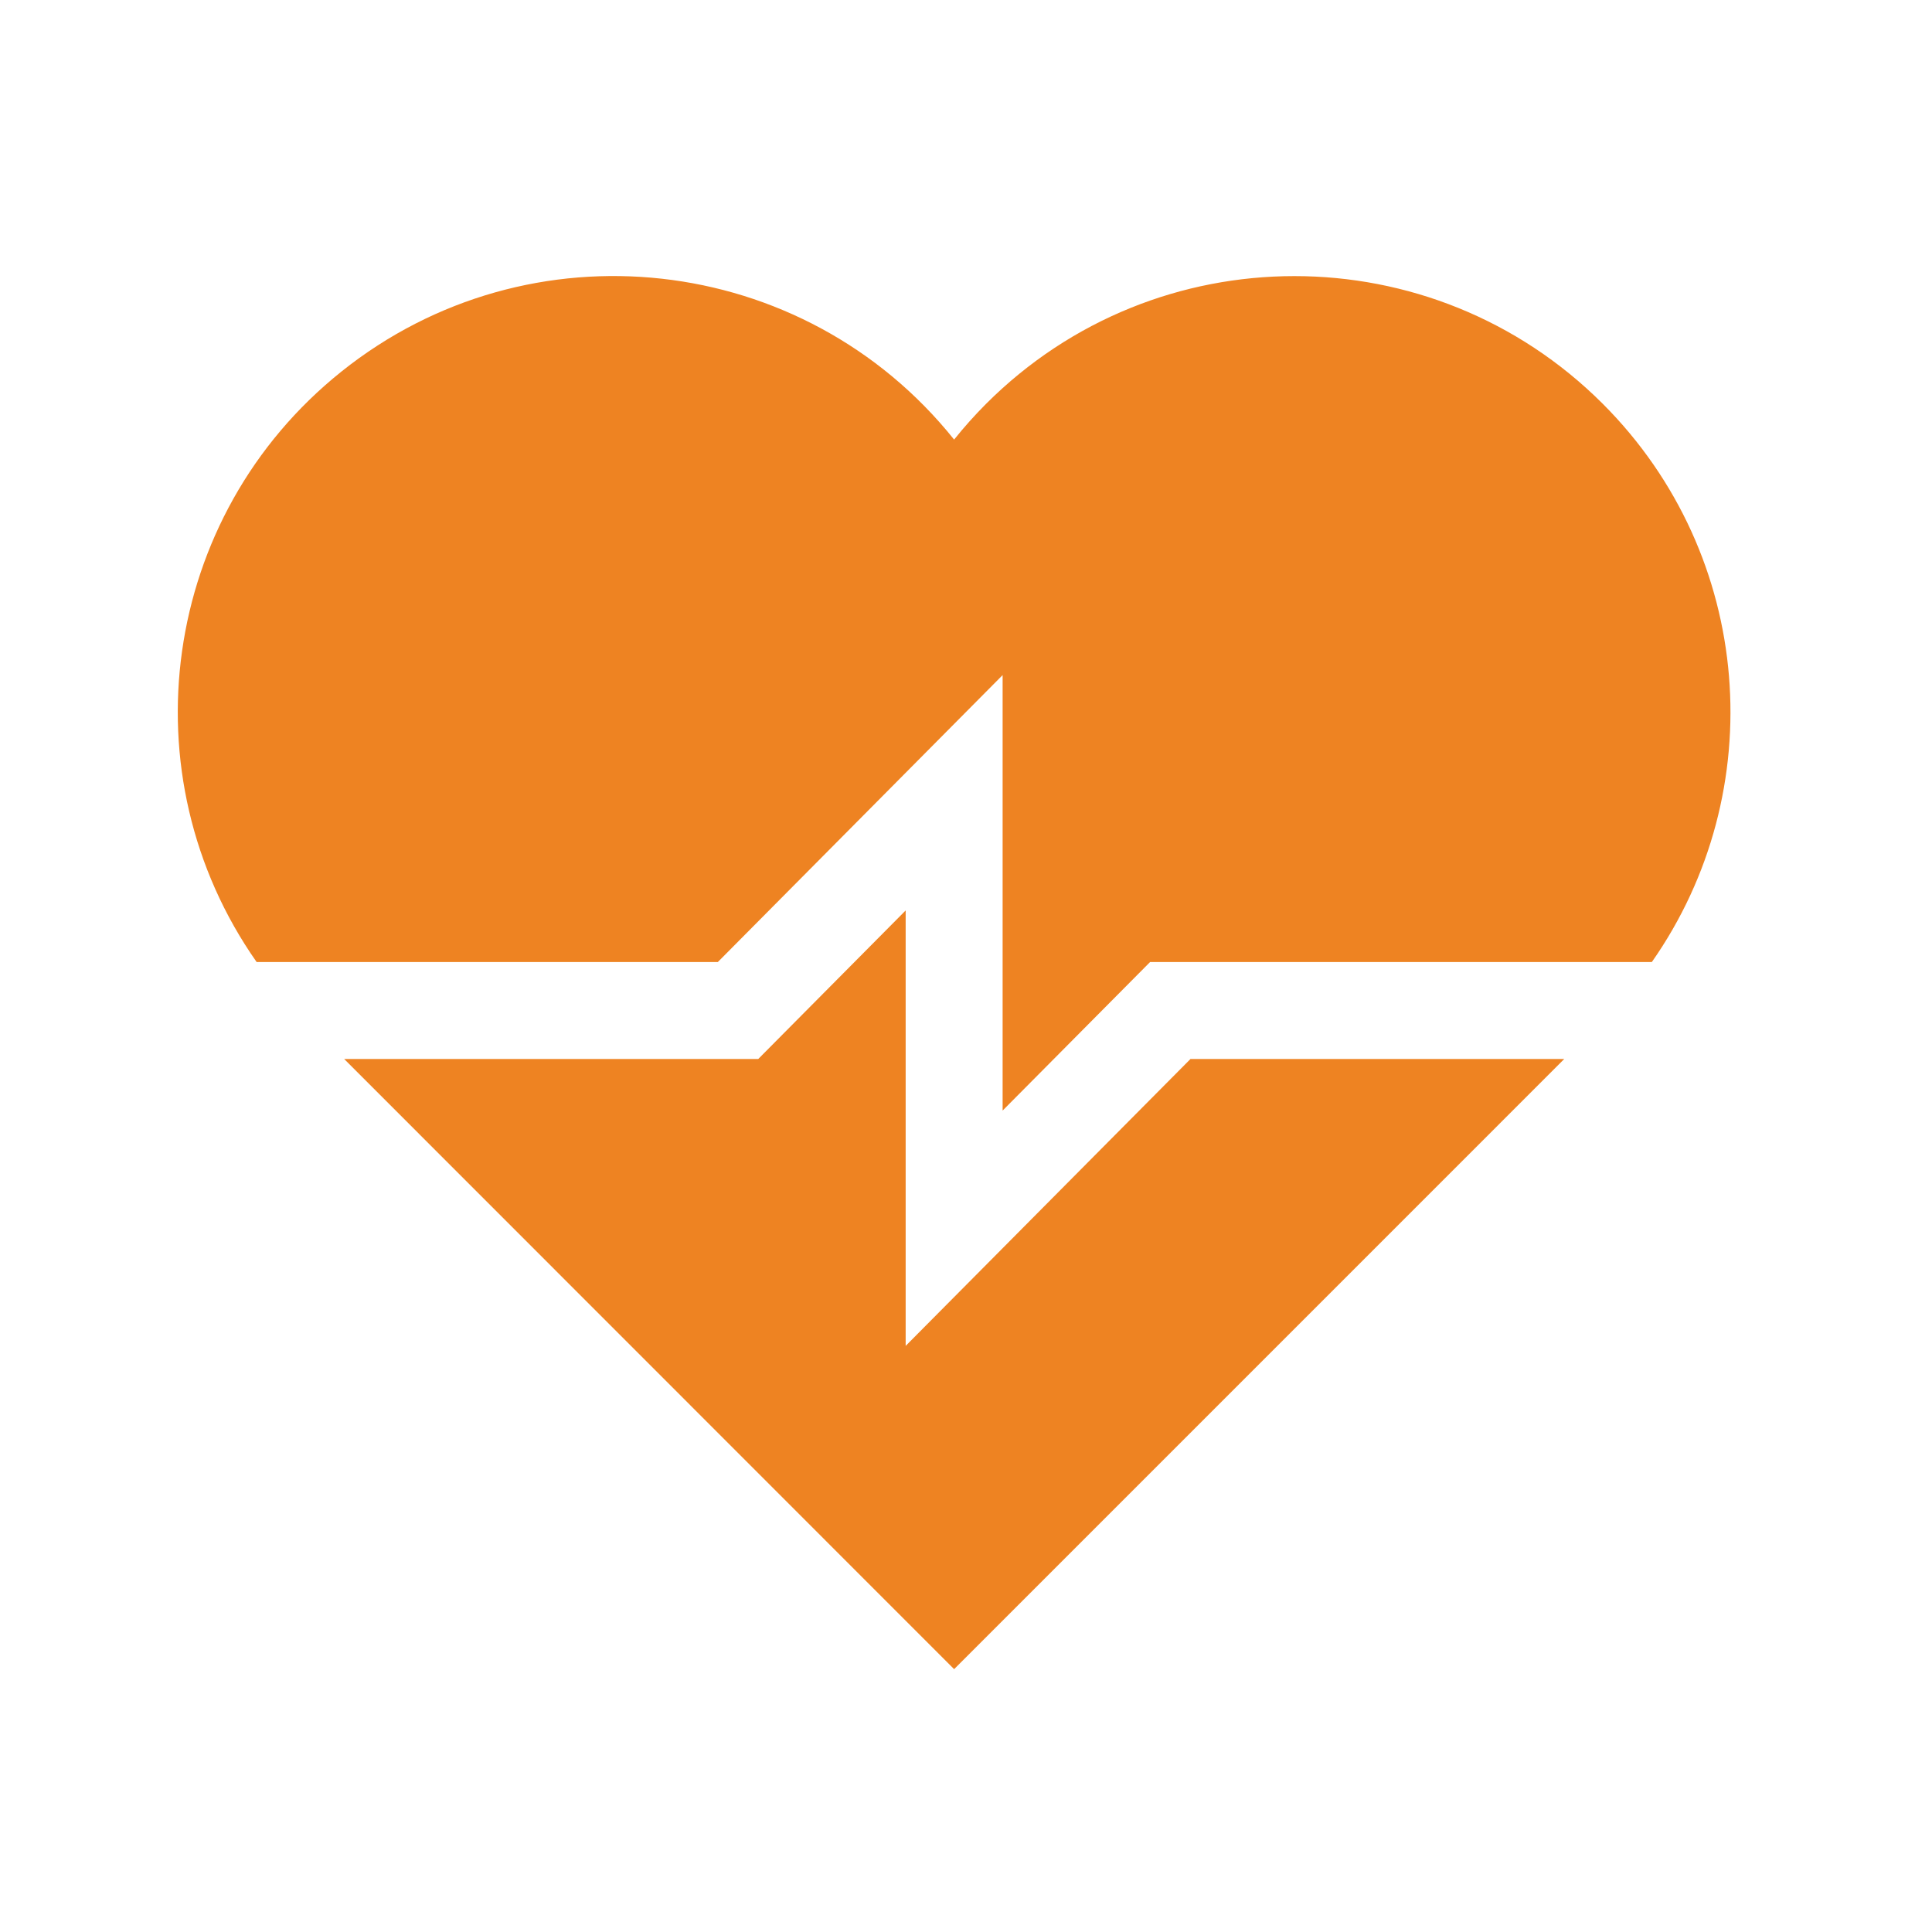 <svg xmlns="http://www.w3.org/2000/svg" fill="none" viewBox="0 0 65 65" height="65" width="65">
<path fill="#EE8322" d="M40.052 35.629H52.627L32.1 56.157L11.58 35.629H25.51L30.47 30.631V45.281L40.052 35.629Z"></path>
<path fill="#EE8322" d="M55.574 32.367H38.693L33.732 37.364V22.713L24.15 32.367H8.634C4.224 26.082 5.406 17.368 11.483 12.504C17.807 7.442 27.037 8.465 32.1 14.789C32.435 14.37 32.794 13.97 33.173 13.589C38.901 7.858 48.189 7.856 53.92 13.582C59.034 18.695 59.587 26.642 55.574 32.367Z"></path>
</svg>
